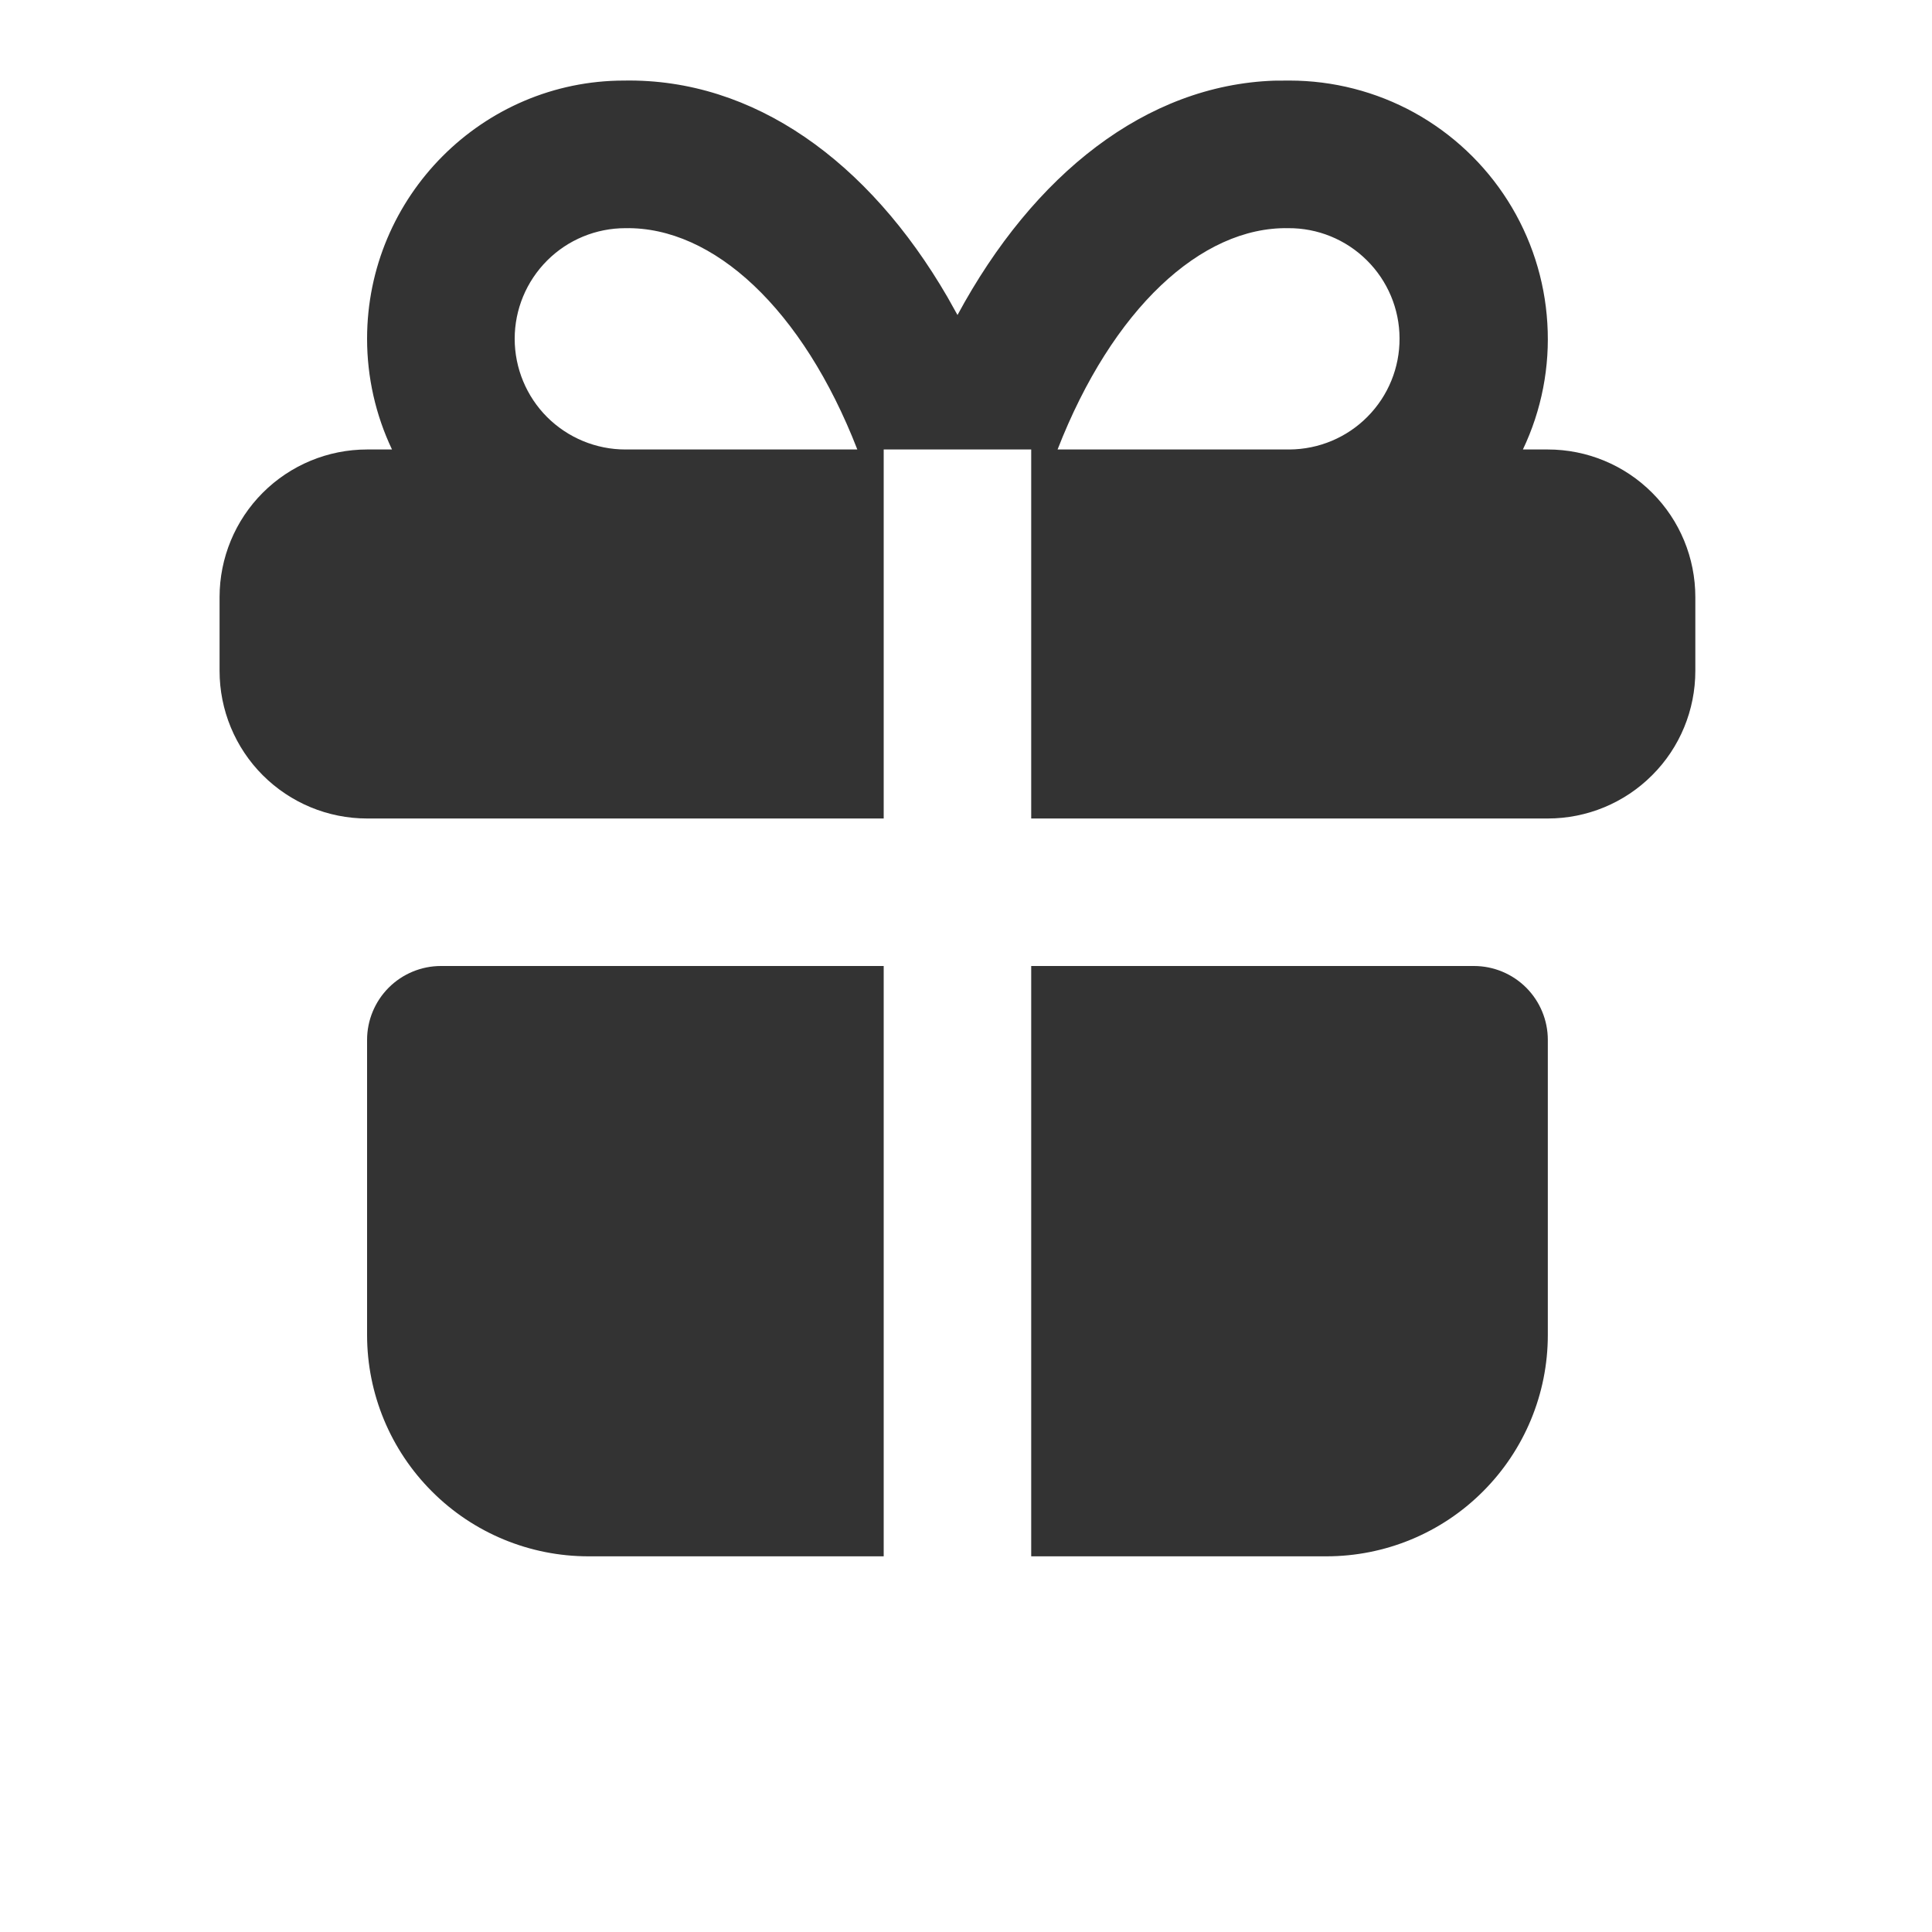 <svg width="20" height="20" viewBox="0 0 20 20" fill="none" xmlns="http://www.w3.org/2000/svg">
<path d="M9.148 10V16.111H6.092C5.484 16.111 4.901 15.87 4.472 15.44C4.042 15.011 3.8 14.428 3.8 13.82V10.764C3.8 10.562 3.881 10.367 4.024 10.224C4.167 10.081 4.362 10 4.564 10H9.148ZM15.259 10C15.461 10 15.656 10.081 15.799 10.224C15.942 10.367 16.023 10.562 16.023 10.764V13.82C16.023 14.428 15.781 15.011 15.351 15.44C14.922 15.87 14.339 16.111 13.731 16.111H10.675V10H15.259ZM13.349 0.834C13.8 0.834 14.244 0.948 14.639 1.165C15.034 1.383 15.368 1.697 15.609 2.078C15.85 2.459 15.991 2.895 16.018 3.346C16.046 3.796 15.959 4.246 15.765 4.653H16.023C16.428 4.653 16.817 4.814 17.103 5.101C17.39 5.387 17.55 5.776 17.55 6.181V6.945C17.55 7.35 17.39 7.739 17.103 8.025C16.817 8.312 16.428 8.473 16.023 8.473H10.675V4.653H9.148V8.473H3.8C3.395 8.473 3.007 8.312 2.72 8.025C2.434 7.739 2.273 7.35 2.273 6.945V6.181C2.273 5.776 2.434 5.387 2.72 5.101C3.007 4.814 3.395 4.653 3.8 4.653H4.058C3.888 4.295 3.8 3.904 3.8 3.507C3.8 2.031 4.997 0.834 6.461 0.834C7.802 0.811 8.991 1.668 9.808 3.075L9.912 3.261C10.701 1.799 11.867 0.882 13.189 0.835L13.349 0.834ZM6.474 2.362C6.17 2.362 5.879 2.482 5.664 2.697C5.449 2.912 5.328 3.203 5.328 3.507C5.328 3.811 5.449 4.103 5.664 4.318C5.879 4.532 6.17 4.653 6.474 4.653H8.875C8.309 3.198 7.386 2.346 6.474 2.362ZM13.336 2.362C12.435 2.346 11.514 3.199 10.948 4.653H13.349C13.653 4.651 13.944 4.529 14.157 4.313C14.371 4.097 14.49 3.805 14.488 3.501C14.487 3.197 14.364 2.906 14.148 2.693C13.932 2.479 13.64 2.36 13.336 2.362Z" fill="#333333"/>
</svg>
